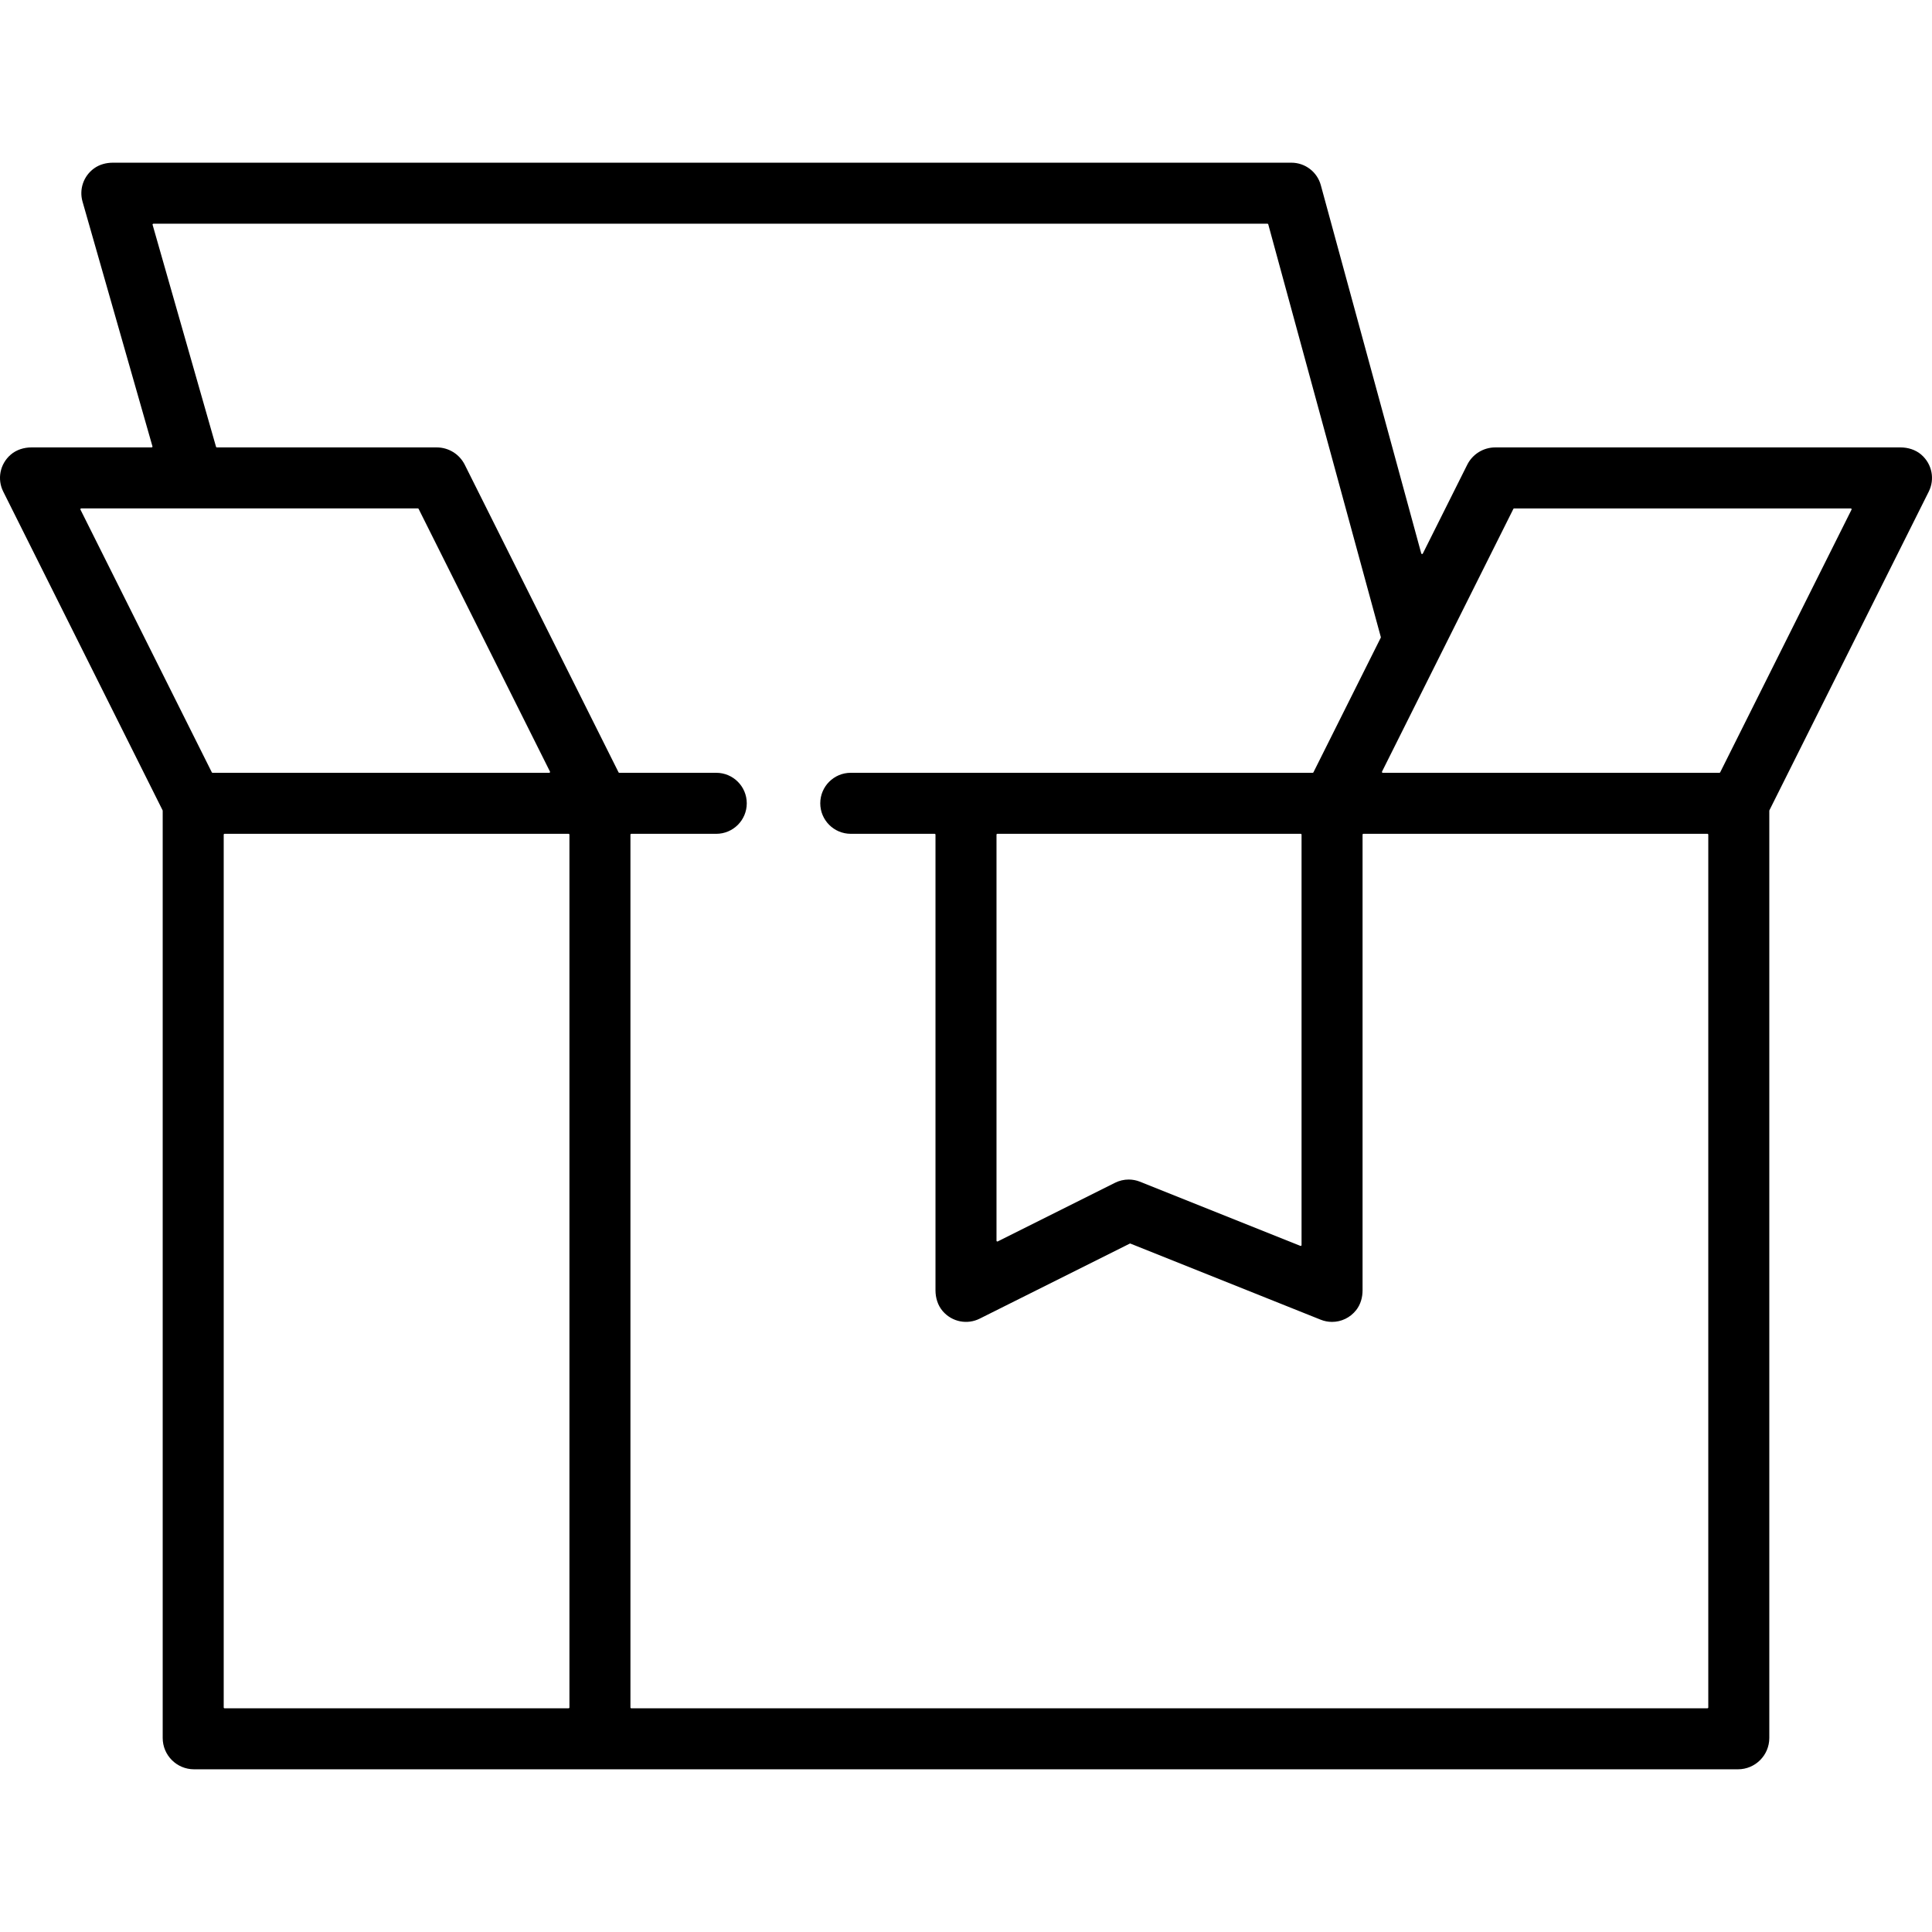 <?xml version="1.0" encoding="iso-8859-1"?>
<!-- Uploaded to: SVG Repo, www.svgrepo.com, Generator: SVG Repo Mixer Tools -->
<svg fill="#000000" height="800px" width="800px" version="1.1" id="Layer_1" xmlns="http://www.w3.org/2000/svg" xmlns:xlink="http://www.w3.org/1999/xlink" 
	 viewBox="0 0 512 512" xml:space="preserve">
<g>
	<g>
		<path d="M509.162,120.493c-1.517-1.313-3.519-1.924-5.524-1.924H396.264c-3.146,0-6.023,1.777-7.431,4.593l-11.771,23.541
			c-0.092,0.184-0.363,0.157-0.417-0.041L350.03,49.074c-0.959-3.517-4.154-5.958-7.8-5.958H29.933
			c-1.782,0-3.566,0.465-5.007,1.511c-2.844,2.064-3.974,5.59-3.058,8.793l18.532,64.861c0.041,0.143-0.067,0.286-0.216,0.286H8.361
			c-2.006,0-4.009,0.611-5.524,1.924c-2.907,2.517-3.602,6.539-1.983,9.775l42.238,84.477c0.015,0.031,0.024,0.066,0.024,0.1
			v245.731c0,4.589,3.72,8.308,8.308,8.308h409.152c4.589,0,8.308-3.72,8.308-8.308v-245.73c0-0.034,0.009-0.069,0.024-0.1
			l42.238-84.477C512.764,127.031,512.069,123.011,509.162,120.493z M56.134,204.676l-34.807-69.615
			c-0.074-0.15,0.033-0.324,0.201-0.324h29.47c0.014,0,0.029,0,0.043,0h59.698c0.085,0,0.163,0.047,0.201,0.124l34.807,69.615
			c0.074,0.15-0.033,0.324-0.201,0.324H56.334C56.249,204.8,56.171,204.753,56.134,204.676z M150.904,452.492
			c0,0.124-0.1,0.224-0.224,0.224H59.508c-0.124,0-0.224-0.1-0.224-0.224V221.193c0-0.124,0.1-0.224,0.224-0.224h91.173
			c0.124,0,0.224,0.1,0.224,0.224V452.492z M452.491,452.716H167.297c-0.124,0-0.224-0.1-0.224-0.224V221.193
			c0-0.124,0.1-0.224,0.224-0.224h22.52c4.465,0,8.084-3.62,8.084-8.084s-3.62-8.084-8.084-8.084h-25.694
			c-0.085,0-0.163-0.047-0.201-0.124l-40.757-81.515c-1.408-2.814-4.285-4.593-7.431-4.593H57.466c-0.1,0-0.188-0.067-0.216-0.163
			L40.441,59.57c-0.041-0.143,0.066-0.286,0.216-0.286h295.229c0.101,0,0.19,0.068,0.217,0.165l29.832,109.384
			c0.014,0.053,0.009,0.11-0.016,0.159l-17.841,35.683c-0.038,0.077-0.115,0.124-0.201,0.124H225.462
			c-4.465,0-8.084,3.62-8.084,8.084c0,4.465,3.62,8.084,8.084,8.084h22.228c0.124,0,0.224,0.1,0.224,0.224v120.751
			c0,2.004,0.608,4.005,1.917,5.523c2.513,2.914,6.54,3.615,9.783,1.995l39.78-19.888c0.057-0.029,0.124-0.031,0.183-0.008
			l50.429,20.172c0.969,0.387,1.988,0.578,3.002,0.578c2.418,0,4.81-1.083,6.429-3.172c1.138-1.468,1.656-3.324,1.656-5.183V221.192
			c0-0.124,0.1-0.224,0.224-0.224h91.173c0.124,0,0.224,0.1,0.224,0.224v231.3h0.001
			C452.715,452.616,452.615,452.716,452.491,452.716z M344.925,221.193V329.96c0,0.158-0.161,0.267-0.307,0.208l-42.5-17
			c-0.966-0.386-1.984-0.578-3.003-0.578c-1.241,0-2.48,0.287-3.615,0.854l-31.092,15.546c-0.149,0.074-0.324-0.034-0.324-0.202
			V221.194c0-0.124,0.1-0.224,0.224-0.224h80.394C344.825,220.969,344.925,221.069,344.925,221.193z M490.672,135.062
			l-34.807,69.615c-0.038,0.076-0.115,0.124-0.201,0.124h-89.211c-0.167,0-0.275-0.176-0.201-0.324l34.807-69.615
			c0.038-0.077,0.115-0.124,0.2-0.124h89.211C490.638,134.737,490.746,134.913,490.672,135.062z"/>
	</g>
</g>
</svg>